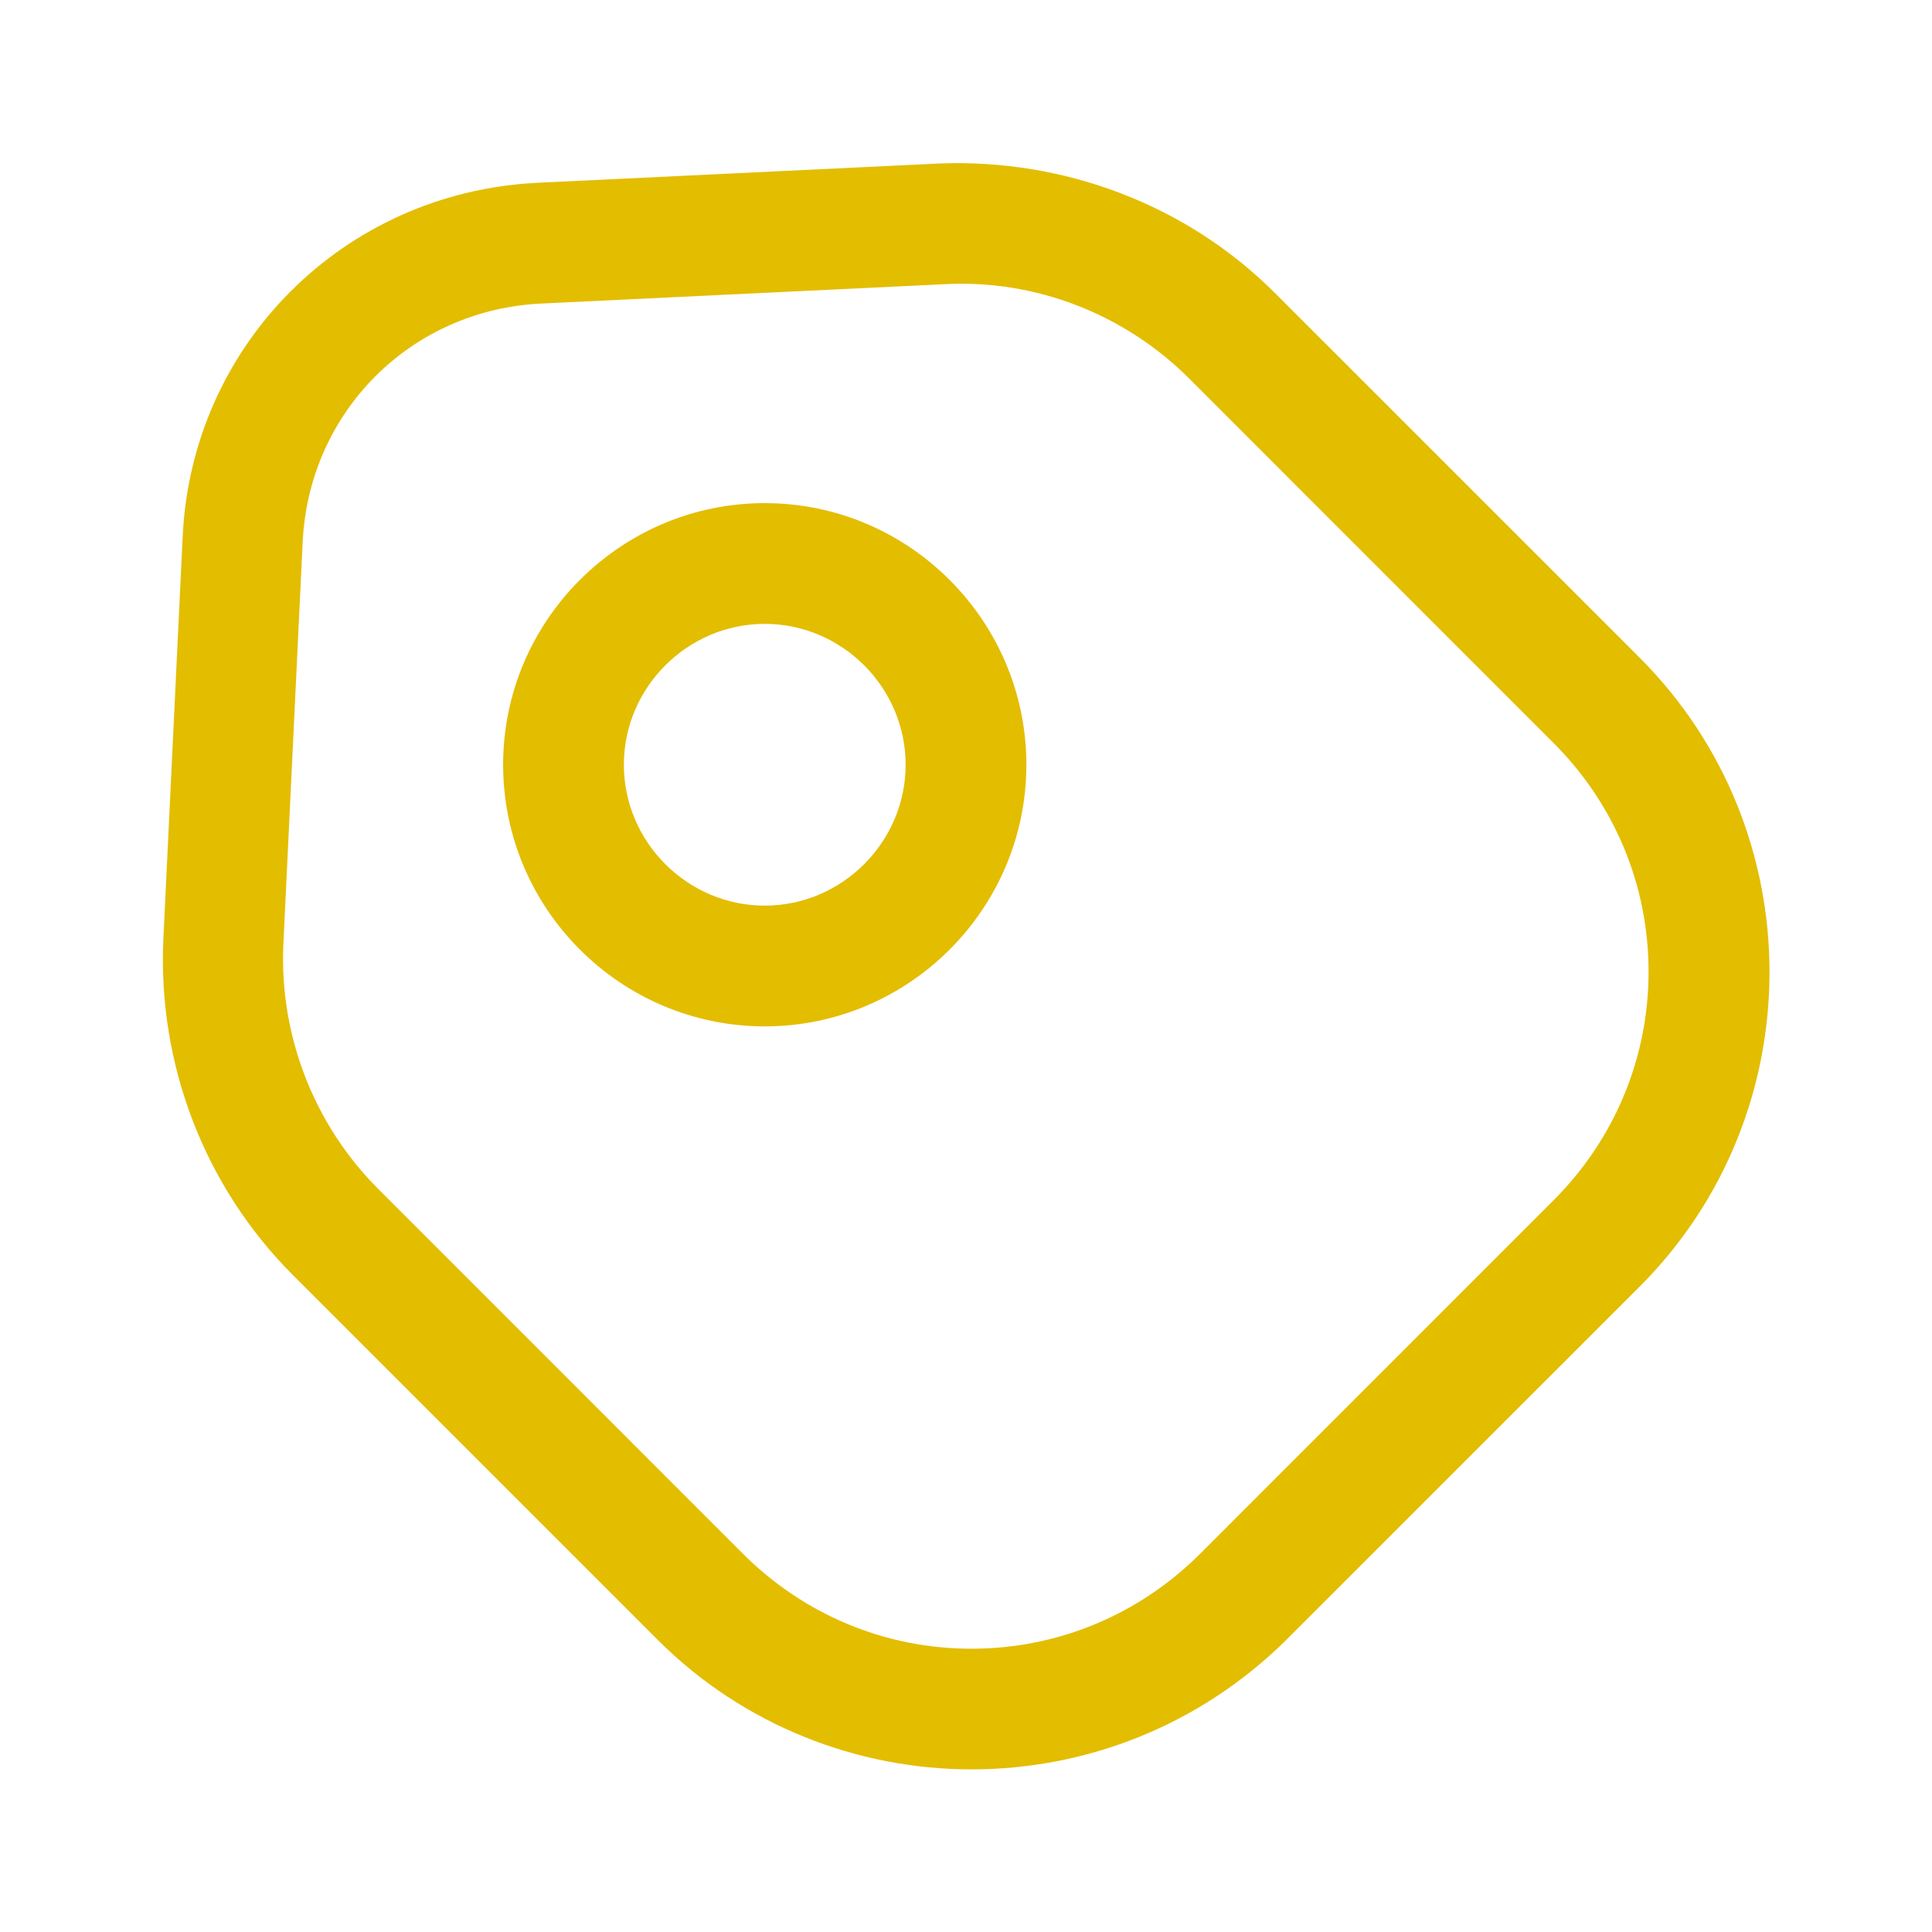 <?xml version="1.0" encoding="utf-8"?>
<!-- Generator: Adobe Illustrator 16.0.0, SVG Export Plug-In . SVG Version: 6.00 Build 0)  -->
<!DOCTYPE svg PUBLIC "-//W3C//DTD SVG 1.1//EN" "http://www.w3.org/Graphics/SVG/1.1/DTD/svg11.dtd">
<svg version="1.1" id="Layer_1" xmlns="http://www.w3.org/2000/svg" xmlns:xlink="http://www.w3.org/1999/xlink" x="0px" y="0px"
	 width="24px" height="24px" viewBox="0 0 24 24" enable-background="new 0 0 24 24" xml:space="preserve">
<path fill="#E3BD00" d="M12.069,21.98c-1.41,0-2.83-0.54-3.9-1.61l-4.53-4.53c-1.1-1.1-1.68-2.619-1.61-4.169l0.24-5
	c0.11-2.39,2-4.28,4.4-4.4l5-0.24c1.55-0.06,3.07,0.51,4.17,1.61l4.53,4.53c2.15,2.15,2.15,5.66,0,7.811l-4.391,4.39
	C14.898,21.44,13.489,21.98,12.069,21.98z M4.699,14.77l4.53,4.531c0.76,0.76,1.77,1.18,2.84,1.18c1.069,0,2.079-0.42,2.84-1.18
	l4.39-4.391c0.76-0.76,1.18-1.77,1.18-2.84s-0.42-2.08-1.18-2.84L14.77,4.7c-0.801-0.8-1.91-1.23-3.03-1.17l-5,0.24
	c-1.63,0.07-2.9,1.34-2.98,2.96l-0.24,5C3.469,12.86,3.899,13.971,4.699,14.77z"/>
<path fill="#E3BD00" d="M9.5,12.75c-1.79,0-3.25-1.46-3.25-3.25S7.71,6.25,9.5,6.25s3.25,1.46,3.25,3.25S11.29,12.75,9.5,12.75z
	 M9.5,7.75c-0.96,0-1.75,0.79-1.75,1.75s0.79,1.75,1.75,1.75s1.75-0.79,1.75-1.75S10.46,7.75,9.5,7.75z"/>
</svg>
